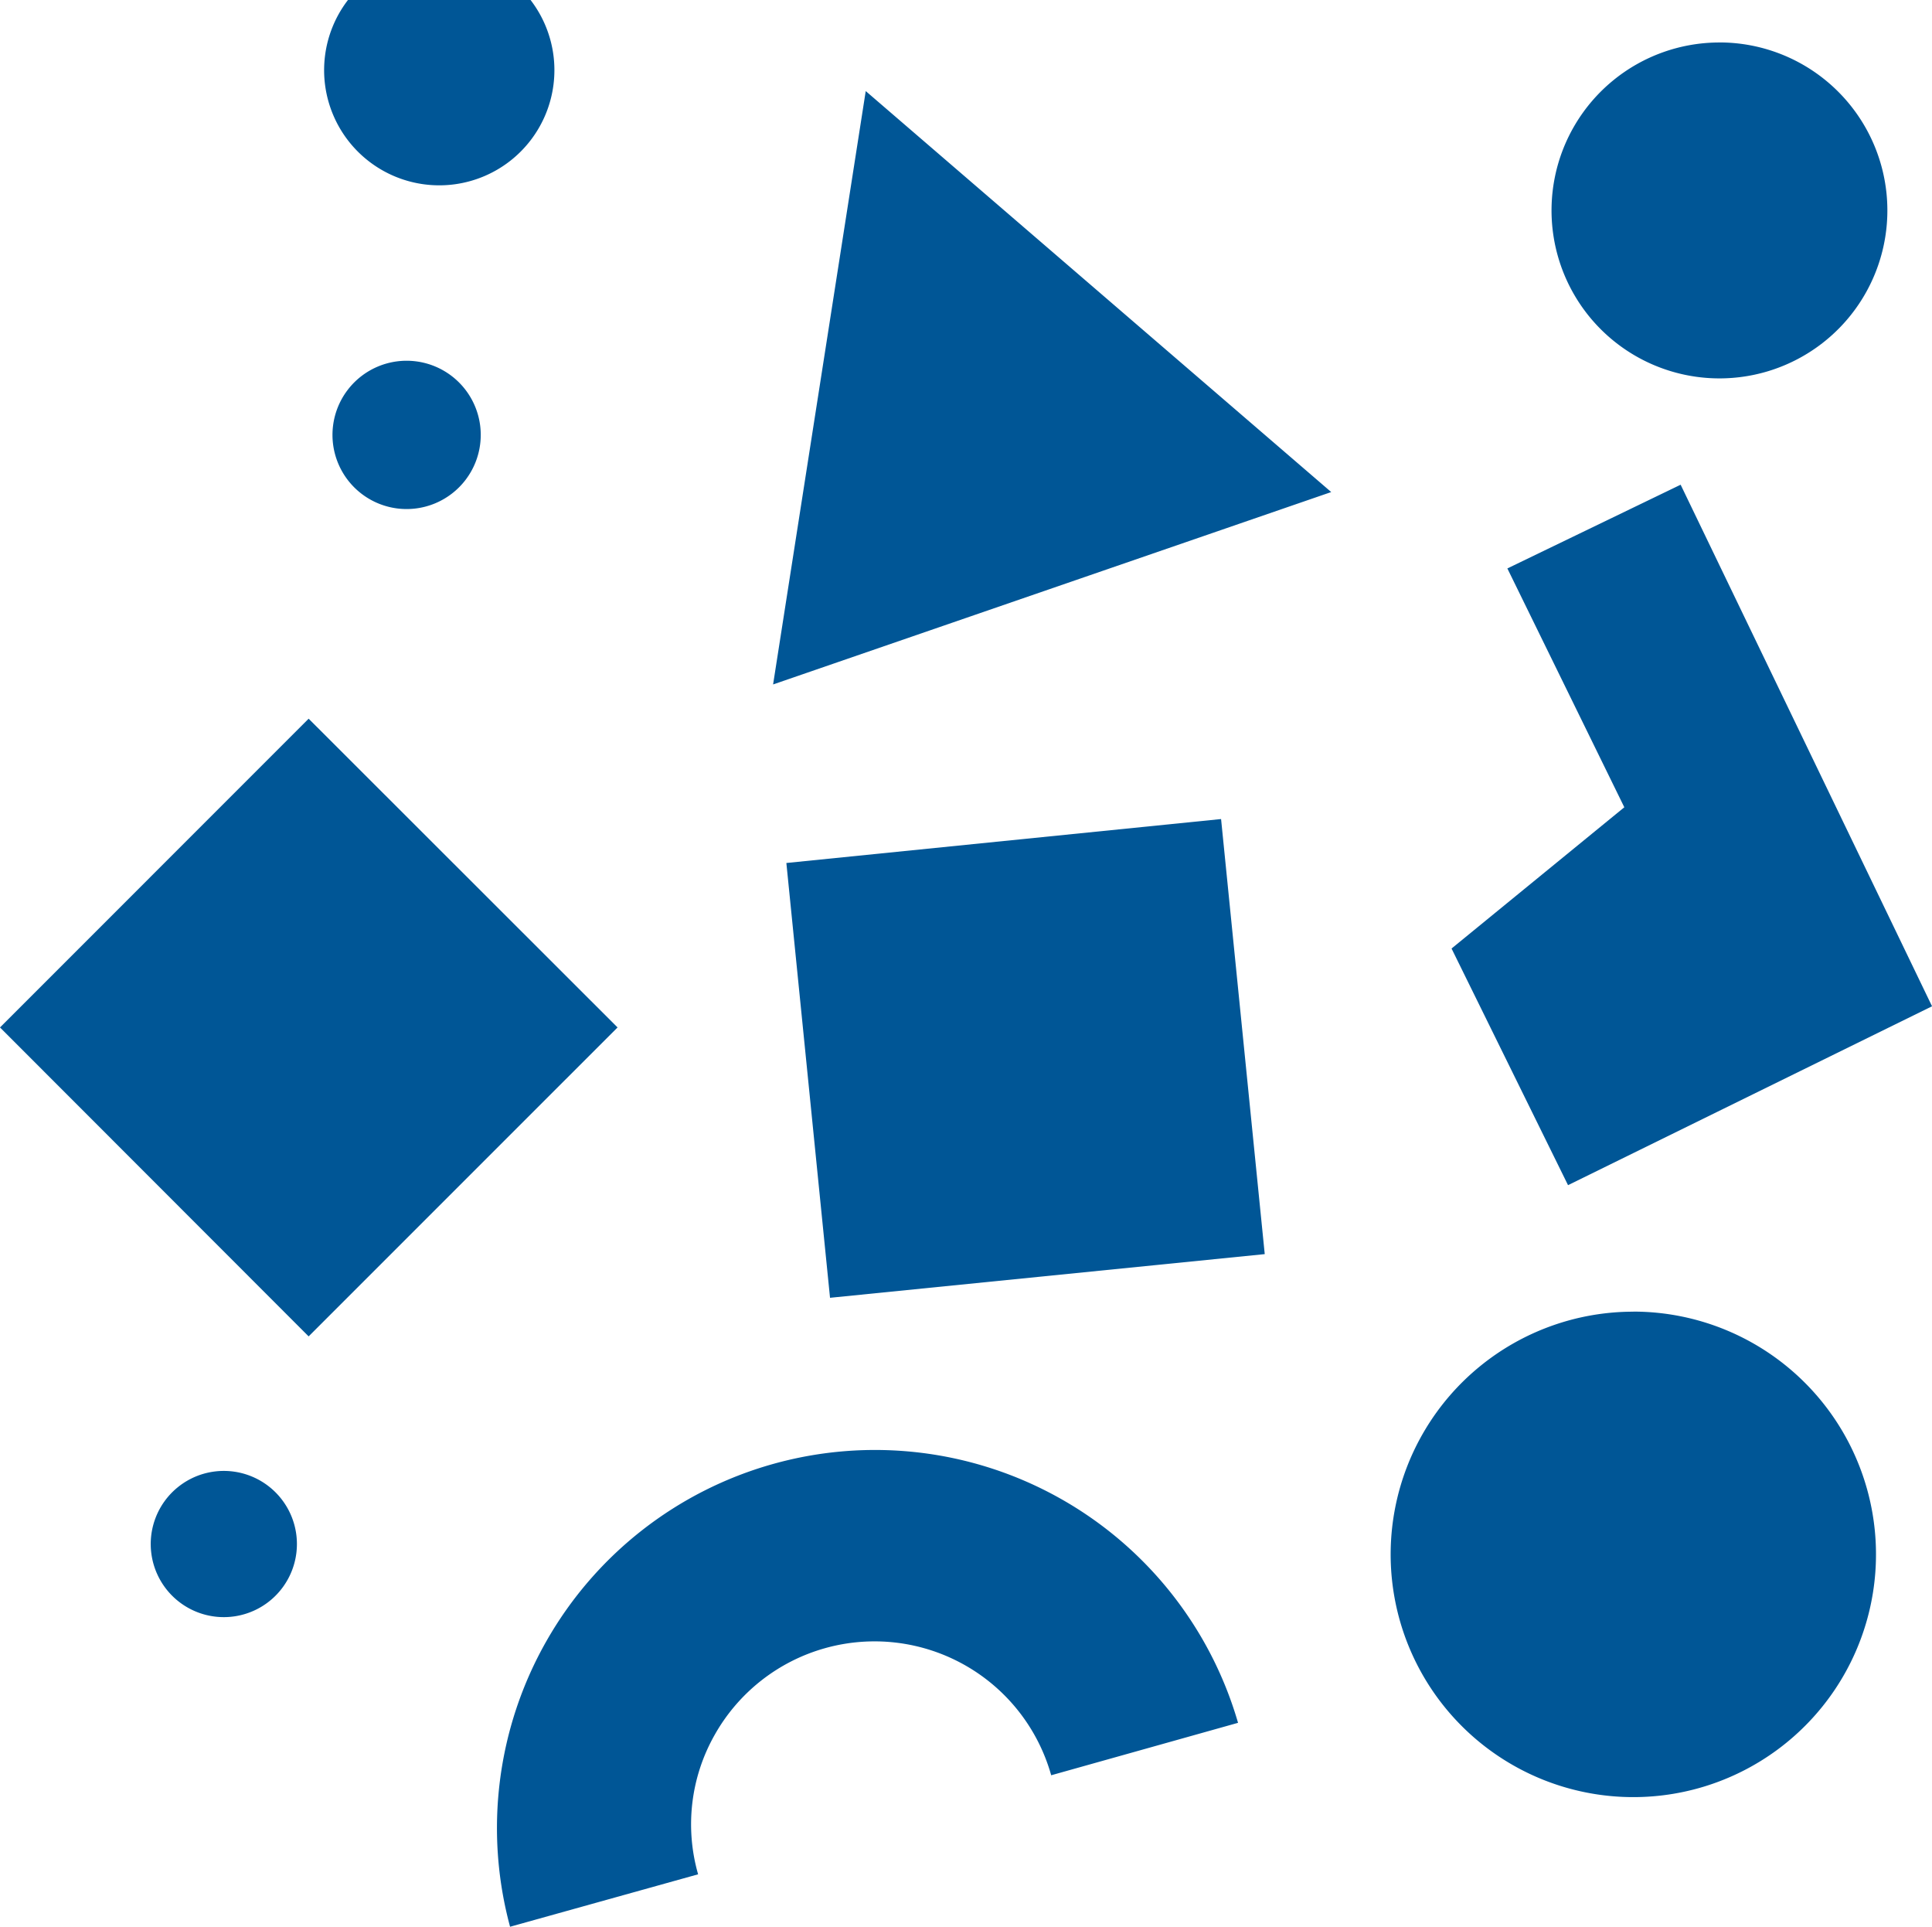 <svg xmlns="http://www.w3.org/2000/svg" width="50.221" height="50.072" viewBox="0 0 50.221 50.072"><path d="M158.206,89.982l-11.3,1.135-1.135-11.3,11.3-1.142ZM125.33,84.091l8.023,8.029,8.03-8.029-8.03-8.024ZM143.477,106.1a4.711,4.711,0,0,1,.429-3.621,4.769,4.769,0,0,1,8.749,1.047l4.857-1.363h0a9.826,9.826,0,0,0-18.923,5.3Zm24.31-14.622a6.308,6.308,0,1,0,4.46,1.847A6.308,6.308,0,0,0,167.787,91.476ZM134.356,57.414a2.993,2.993,0,1,0,.019-.025Zm0,10.124a1.927,1.927,0,1,0,.019-.025ZM129.94,96.05a1.9,1.9,0,1,0,.031-.025Zm40.086-37.557a4.365,4.365,0,1,0,3.087,1.279A4.364,4.364,0,0,0,170.026,58.492Zm-24.6,16.684,14.508-5-12.1-10.421Zm19.087-3.015,3.04,6.207-4.491,3.671,3.028,6.15,9.462-4.649-6.535-13.555Z" transform="translate(-125.33 -57.389)" fill="#005696"/></svg>